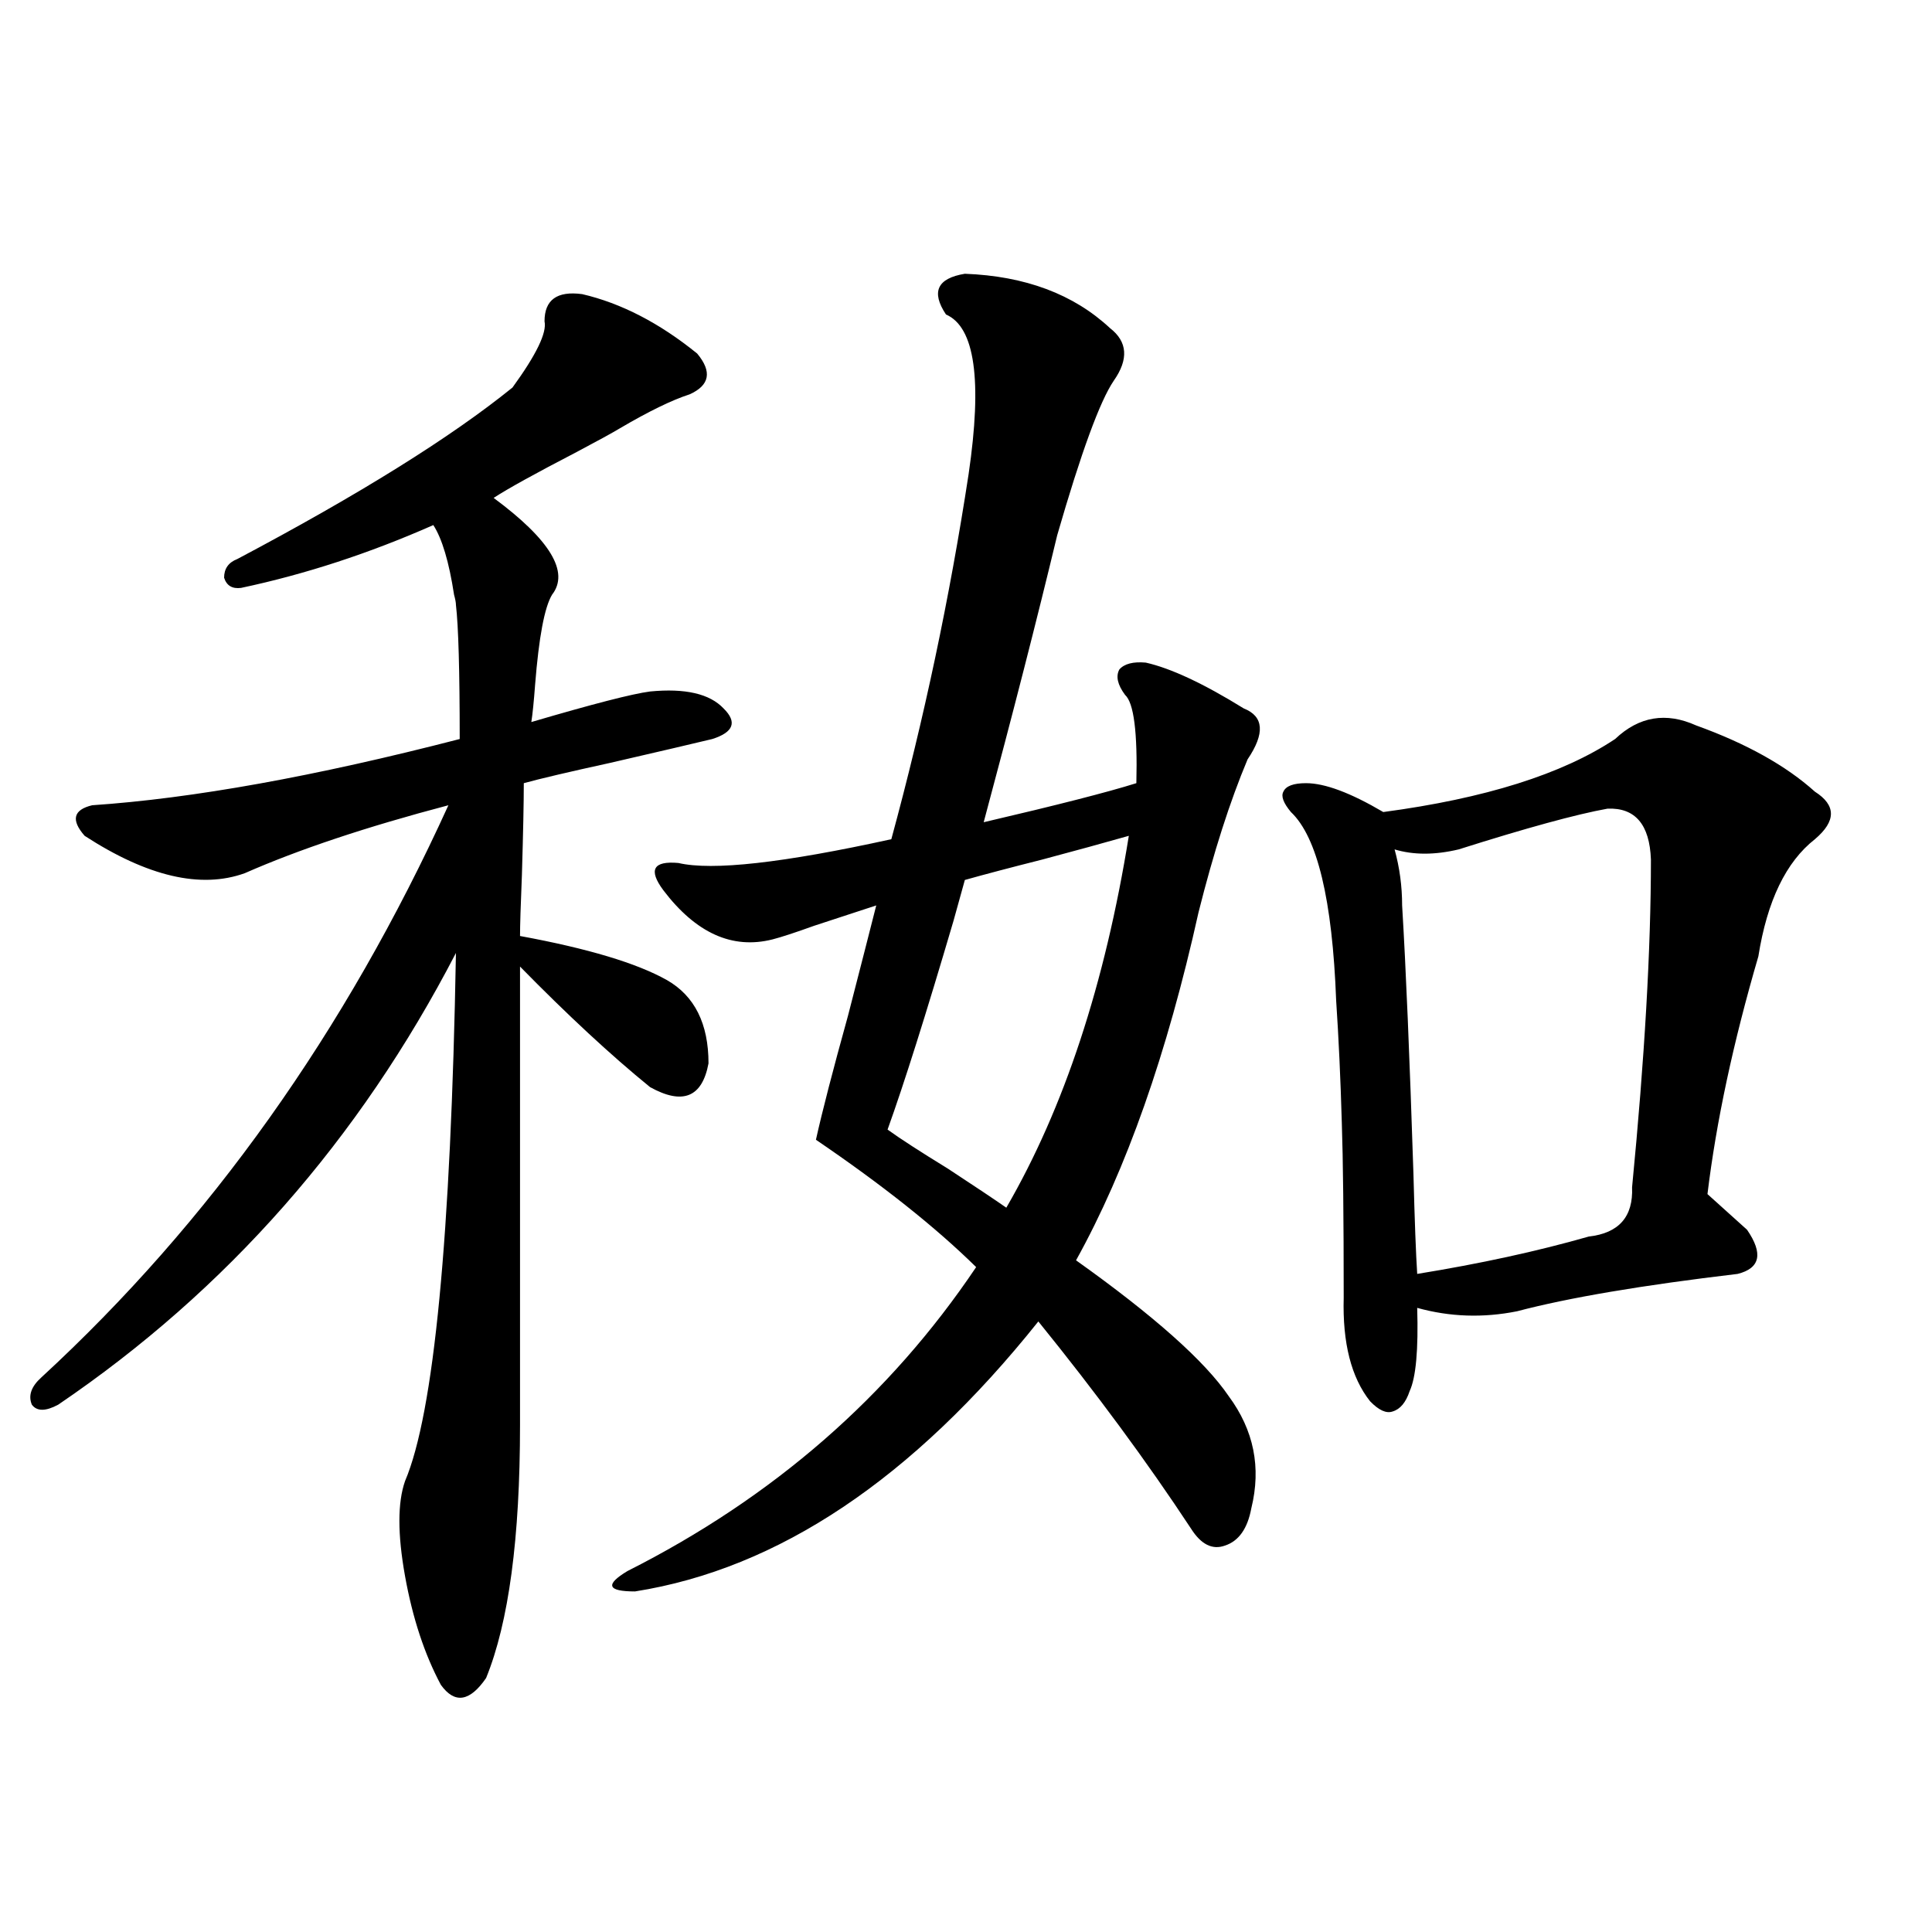 <?xml version="1.0" encoding="utf-8"?>
<!-- Generator: Adobe Illustrator 16.0.0, SVG Export Plug-In . SVG Version: 6.00 Build 0)  -->
<!DOCTYPE svg PUBLIC "-//W3C//DTD SVG 1.1//EN" "http://www.w3.org/Graphics/SVG/1.1/DTD/svg11.dtd">
<svg version="1.1" id="图层_1" xmlns="http://www.w3.org/2000/svg" xmlns:xlink="http://www.w3.org/1999/xlink" x="0px" y="0px"
	 width="1000px" height="1000px" viewBox="0 0 1000 1000" enable-background="new 0 0 1000 1000" xml:space="preserve">
<path d="M301.358,152.246c20.152,4.697,39.999,14.941,59.511,30.762c7.805,9.38,6.494,16.411-3.902,21.094
	c-9.115,2.939-21.143,8.789-36.097,17.578c-3.902,2.349-11.387,6.455-22.438,12.305c-21.463,11.138-35.776,19.048-42.926,23.73
	c29.268,21.685,39.344,38.384,30.243,50.098c-3.902,6.455-6.829,21.973-8.78,46.582c-0.655,8.789-1.311,15.244-1.951,19.336
	c31.859-9.365,52.347-14.639,61.462-15.82c18.201-1.758,30.884,1.182,38.048,8.789c7.149,7.031,5.198,12.305-5.854,15.82
	c-9.756,2.349-27.316,6.455-52.682,12.305c-21.463,4.697-36.432,8.213-44.877,10.547c0,9.971-0.335,25.791-0.976,47.461
	c-0.655,15.82-0.976,26.367-0.976,31.641c35.121,6.455,60.486,14.063,76.096,22.852c14.299,8.213,21.463,22.563,21.463,43.066
	c-3.262,17.578-13.338,21.685-30.243,12.305c-20.167-16.396-42.605-37.202-67.315-62.402v237.305
	c0,58.599-5.854,102.242-17.561,130.957c-8.46,12.305-16.265,13.473-23.414,3.516c-8.46-15.82-14.634-34.579-18.536-56.25
	c-3.902-21.67-3.902-38.081,0-49.219c14.954-35.156,23.734-126.26,26.341-273.34c-50.09,96.68-118.701,174.614-205.849,233.789
	c-6.509,3.516-11.066,3.516-13.658,0c-1.951-4.683-0.335-9.365,4.878-14.063c87.147-80.269,157.39-178.994,210.727-296.191
	c-42.285,11.138-77.406,22.852-105.363,35.156c-22.773,8.213-50.41,1.758-82.925-19.336c-7.164-8.198-5.854-13.472,3.902-15.82
	c52.026-3.516,115.439-14.941,190.239-34.277c0-35.156-0.655-58.296-1.951-69.434c0-1.167-0.335-2.925-0.976-5.273
	c-2.606-16.987-6.188-29.004-10.731-36.035c-33.17,14.653-66.34,25.488-99.51,32.52c-4.558,0.591-7.484-1.167-8.78-5.273
	c0-4.683,2.271-7.91,6.829-9.668c63.078-33.398,110.562-62.979,142.436-88.77c12.348-16.987,17.881-28.413,16.585-34.277
	C281.847,155.186,288.341,150.488,301.358,152.246z M499.402,141.699c31.219,1.182,56.249,10.547,75.12,28.125
	c9.101,7.031,9.756,16.123,1.951,27.246c-7.164,10.547-16.92,37.217-29.268,79.98c-10.411,43.369-23.094,92.876-38.048,148.535
	c37.713-8.789,64.054-15.518,79.022-20.215c0.641-26.367-1.311-41.597-5.854-45.703c-3.902-5.273-4.878-9.668-2.927-13.184
	c2.592-2.925,7.149-4.092,13.658-3.516c13.003,2.939,29.908,10.85,50.73,23.73c10.396,4.106,11.052,12.896,1.951,26.367
	c-9.115,21.685-17.561,48.052-25.365,79.102c-16.265,73.252-37.407,133.306-63.413,180.176
	c40.319,28.716,66.66,52.158,79.022,70.313c13.003,17.578,16.905,36.914,11.707,58.008c-1.951,10.547-6.509,17.002-13.658,19.336
	c-6.509,2.349-12.362-0.576-17.561-8.789c-22.773-34.565-49.114-70.313-79.022-107.227
	c-65.044,81.45-134.631,128.032-208.775,139.746c-7.164,0-11.066-0.879-11.707-2.637c-0.655-1.758,1.951-4.395,7.805-7.91
	c75.44-38.081,135.606-90.527,180.483-157.324c-20.822-20.503-48.459-42.476-82.925-65.918c3.247-14.639,8.78-36.035,16.585-64.16
	c6.494-25.186,11.372-44.233,14.634-57.129c-7.164,2.349-17.896,5.864-32.194,10.547c-9.756,3.516-16.92,5.864-21.463,7.031
	c-20.822,5.273-39.679-3.213-56.584-25.488c-3.902-5.273-5.213-9.077-3.902-11.426c1.296-2.334,5.198-3.213,11.707-2.637
	c17.561,4.106,54.298,0,110.241-12.305c16.905-62.1,30.243-125.093,39.999-188.965c7.149-48.628,3.247-76.162-11.707-82.617
	C481.842,151.079,485.089,144.048,499.402,141.699z M584.278,432.617c-12.362,3.516-27.316,7.622-44.877,12.305
	c-16.265,4.106-29.603,7.622-39.999,10.547c-1.311,4.697-3.262,11.729-5.854,21.094c-14.313,48.643-25.7,84.678-34.146,108.105
	c6.494,4.697,16.905,11.426,31.219,20.215c14.299,9.38,24.39,16.123,30.243,20.215C550.773,573.545,571.916,509.385,584.278,432.617
	z M877.93,375.488c26.006,9.38,46.493,20.806,61.462,34.277c11.052,7.031,11.052,15.244,0,24.609
	c-14.969,11.729-24.725,31.943-29.268,60.645c-13.018,44.536-21.798,85.557-26.341,123.047l20.487,18.457
	c8.445,12.305,6.829,19.927-4.878,22.852c-49.435,5.864-87.482,12.305-114.144,19.336c-17.561,3.516-34.801,2.939-51.706-1.758
	c0.641,21.685-0.655,36.035-3.902,43.066c-1.951,5.864-4.878,9.38-8.78,10.547c-3.262,1.182-7.164-0.576-11.707-5.273
	c-9.756-12.305-14.313-30.171-13.658-53.613c0-41.597-0.335-71.768-0.976-90.527c-0.655-22.852-1.631-43.945-2.927-63.281
	c-1.951-52.144-9.756-84.663-23.414-97.559c-3.902-4.683-5.213-8.198-3.902-10.547c1.296-2.925,5.198-4.395,11.707-4.395
	c9.756,0,23.079,4.985,39.999,14.941c52.682-7.031,92.681-19.624,119.997-37.793C848.327,370.806,862.32,368.457,877.93,375.488z
	 M832.077,418.555c-16.265,2.939-41.95,9.971-77.071,21.094c-12.362,2.939-23.414,2.939-33.17,0
	c2.592,9.38,3.902,19.048,3.902,29.004c1.951,32.231,3.902,78.525,5.854,138.867c0.641,24.609,1.296,41.899,1.951,51.855
	c32.515-5.273,62.103-11.714,88.778-19.336c15.609-1.758,23.079-10.244,22.438-25.488c6.494-66.797,9.756-123.335,9.756-169.629
	C853.86,426.768,846.376,417.979,832.077,418.555z"/>
</svg>
